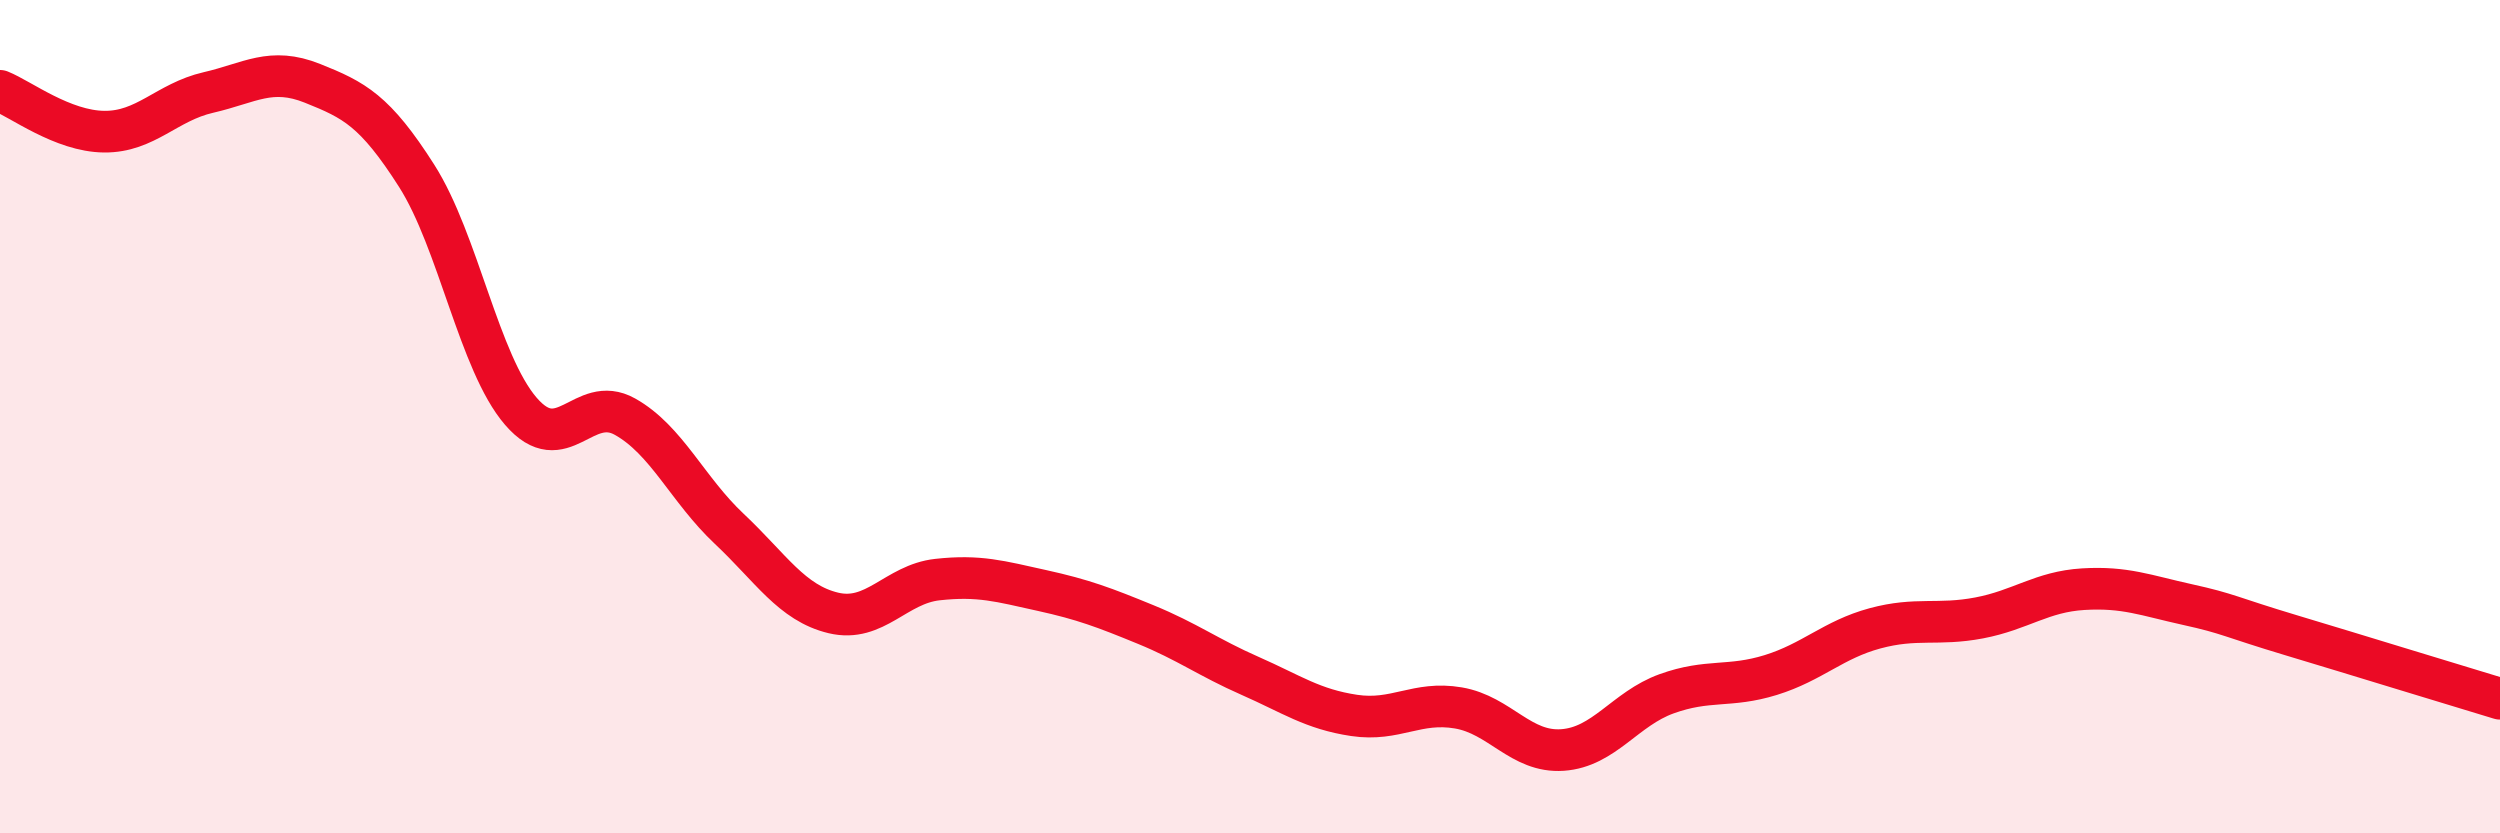 
    <svg width="60" height="20" viewBox="0 0 60 20" xmlns="http://www.w3.org/2000/svg">
      <path
        d="M 0,2.18 C 0.5,2.38 1.5,3.15 2.5,3.16 C 3.5,3.17 4,2.45 5,2.22 C 6,1.99 6.5,1.6 7.5,2 C 8.5,2.4 9,2.65 10,4.22 C 11,5.79 11.5,8.71 12.5,9.87 C 13.5,11.03 14,9.44 15,10 C 16,10.56 16.5,11.75 17.5,12.69 C 18.5,13.63 19,14.47 20,14.71 C 21,14.95 21.5,14.02 22.5,13.91 C 23.5,13.8 24,13.95 25,14.17 C 26,14.39 26.5,14.58 27.5,14.99 C 28.5,15.4 29,15.78 30,16.22 C 31,16.66 31.5,17.02 32.5,17.17 C 33.5,17.32 34,16.82 35,16.99 C 36,17.16 36.5,18.07 37.5,18 C 38.5,17.93 39,17.01 40,16.65 C 41,16.29 41.5,16.51 42.5,16.2 C 43.5,15.89 44,15.35 45,15.08 C 46,14.81 46.5,15.02 47.5,14.83 C 48.5,14.64 49,14.2 50,14.14 C 51,14.08 51.5,14.29 52.5,14.51 C 53.5,14.73 53.5,14.8 55,15.25 C 56.5,15.7 59,16.47 60,16.77L60 20L0 20Z"
        fill="#EB0A25"
        opacity="0.1"
        stroke-linecap="round"
        stroke-linejoin="round"
      />
      <path
        d="M 0,2.18 C 0.5,2.38 1.5,3.15 2.5,3.16 C 3.5,3.17 4,2.45 5,2.22 C 6,1.99 6.5,1.6 7.5,2 C 8.5,2.4 9,2.65 10,4.22 C 11,5.79 11.5,8.71 12.5,9.87 C 13.5,11.03 14,9.44 15,10 C 16,10.56 16.5,11.75 17.5,12.69 C 18.5,13.63 19,14.47 20,14.71 C 21,14.95 21.5,14.02 22.5,13.91 C 23.5,13.8 24,13.95 25,14.17 C 26,14.39 26.5,14.58 27.5,14.99 C 28.5,15.4 29,15.78 30,16.22 C 31,16.66 31.5,17.02 32.5,17.17 C 33.5,17.32 34,16.82 35,16.99 C 36,17.16 36.5,18.07 37.5,18 C 38.5,17.93 39,17.01 40,16.65 C 41,16.29 41.5,16.51 42.5,16.2 C 43.5,15.89 44,15.35 45,15.08 C 46,14.81 46.5,15.02 47.5,14.83 C 48.5,14.64 49,14.2 50,14.14 C 51,14.08 51.5,14.29 52.5,14.51 C 53.5,14.73 53.5,14.8 55,15.25 C 56.5,15.7 59,16.47 60,16.77"
        stroke="#EB0A25"
        stroke-width="1"
        fill="none"
        stroke-linecap="round"
        stroke-linejoin="round"
      />
    </svg>
  